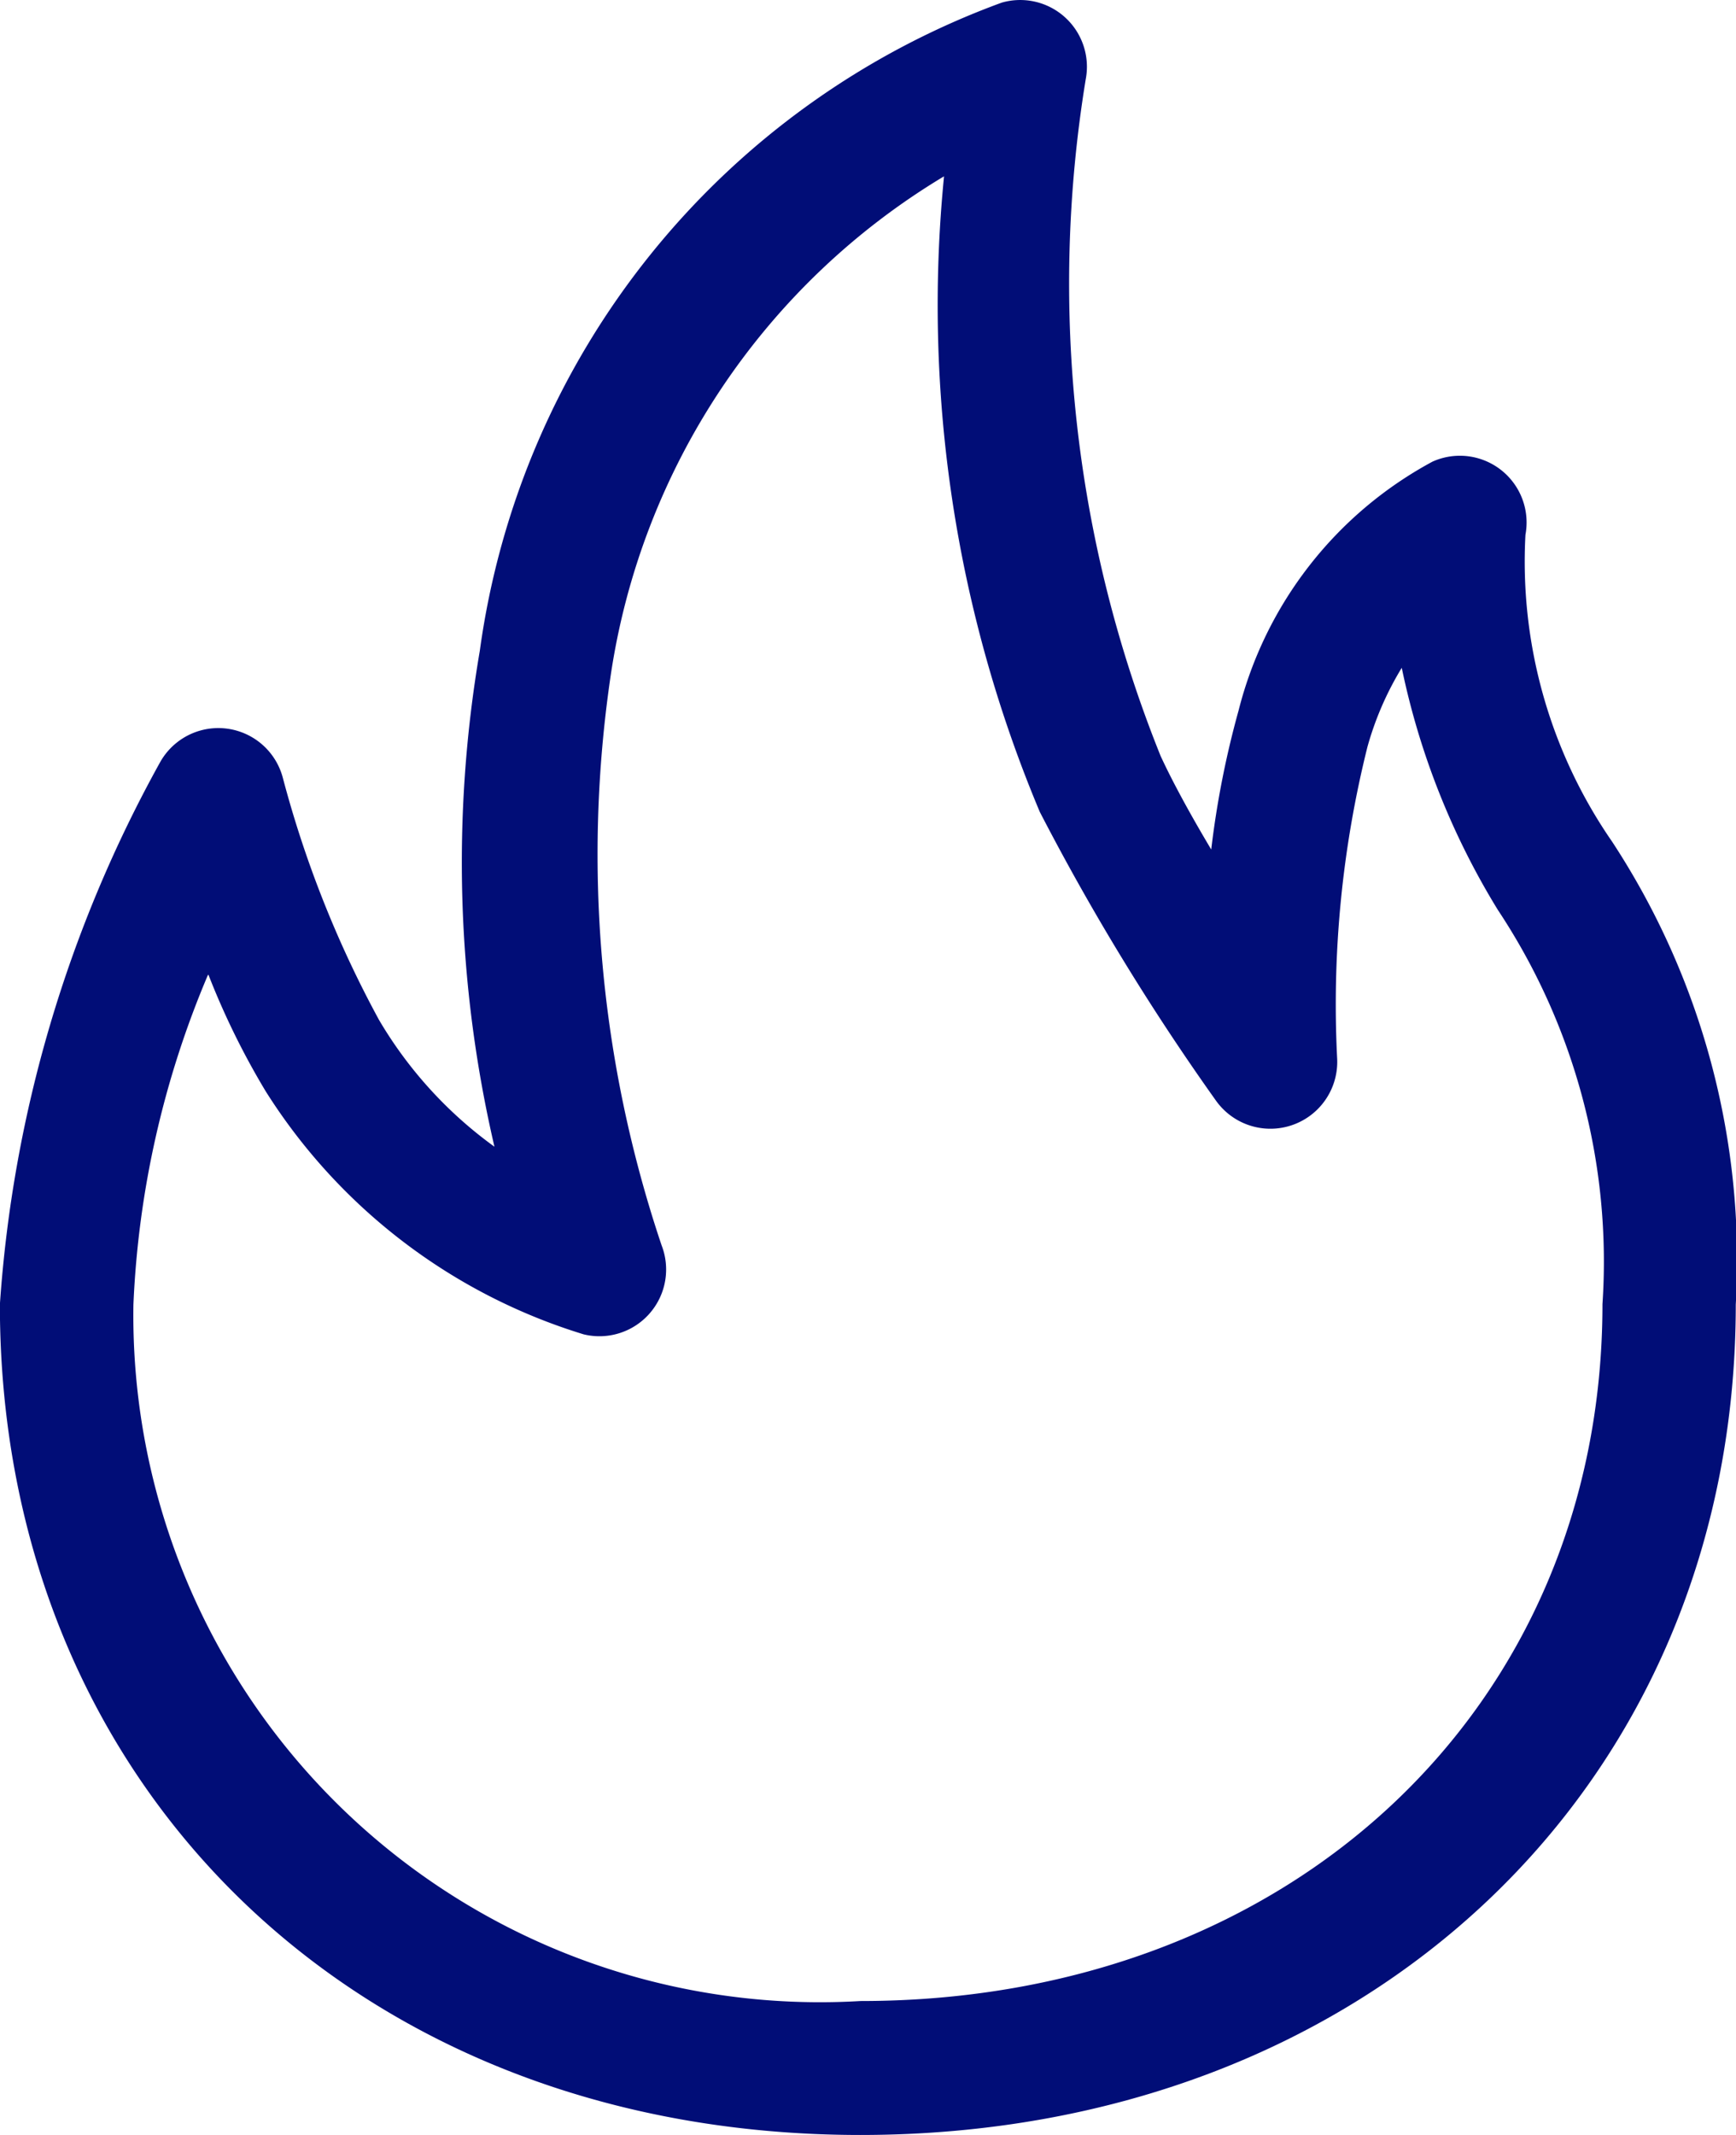 <svg xmlns="http://www.w3.org/2000/svg" width="15.171" height="18.649" viewBox="0 0 15.171 18.649">
  <path id="fire-svgrepo-com_1_" data-name="fire-svgrepo-com (1)" d="M10.522,18.67C6.122,18.67,3,15.619,3,11.416A11.354,11.354,0,0,1,4.4,6.68a.583.583,0,0,1,1.073.137,9.5,9.5,0,0,0,.84,2.113,3.649,3.649,0,0,0,1.009,1.108,10.955,10.955,0,0,1-.128-4.331A7.047,7.047,0,0,1,11.755.045a.583.583,0,0,1,.734.671,11.045,11.045,0,0,0,.655,5.91c.114.246.272.531.442.816a8.063,8.063,0,0,1,.239-1.214,3.418,3.418,0,0,1,1.695-2.174.583.583,0,0,1,.812.639,4.3,4.3,0,0,0,.757,2.68,6.663,6.663,0,0,1,1.081,4.043c0,4.2-3.218,7.254-7.651,7.254ZM4.818,8.538a8.263,8.263,0,0,0-.651,2.878A6,6,0,0,0,10.521,17.5c3.757,0,6.484-2.56,6.484-6.087a5.554,5.554,0,0,0-.914-3.443,6.6,6.6,0,0,1-.84-2.115,2.728,2.728,0,0,0-.3.691,9.293,9.293,0,0,0-.265,2.713.584.584,0,0,1-1.059.376,20.858,20.858,0,0,1-1.539-2.521,11.423,11.423,0,0,1-.837-5.552A6.135,6.135,0,0,0,8.338,5.921,10.7,10.7,0,0,0,8.783,10.9a.583.583,0,0,1-.681.777A5.019,5.019,0,0,1,5.323,9.554a6.678,6.678,0,0,1-.5-1.017Z" transform="translate(-3.001 -0.022)" fill="#010d77"/>
</svg>
